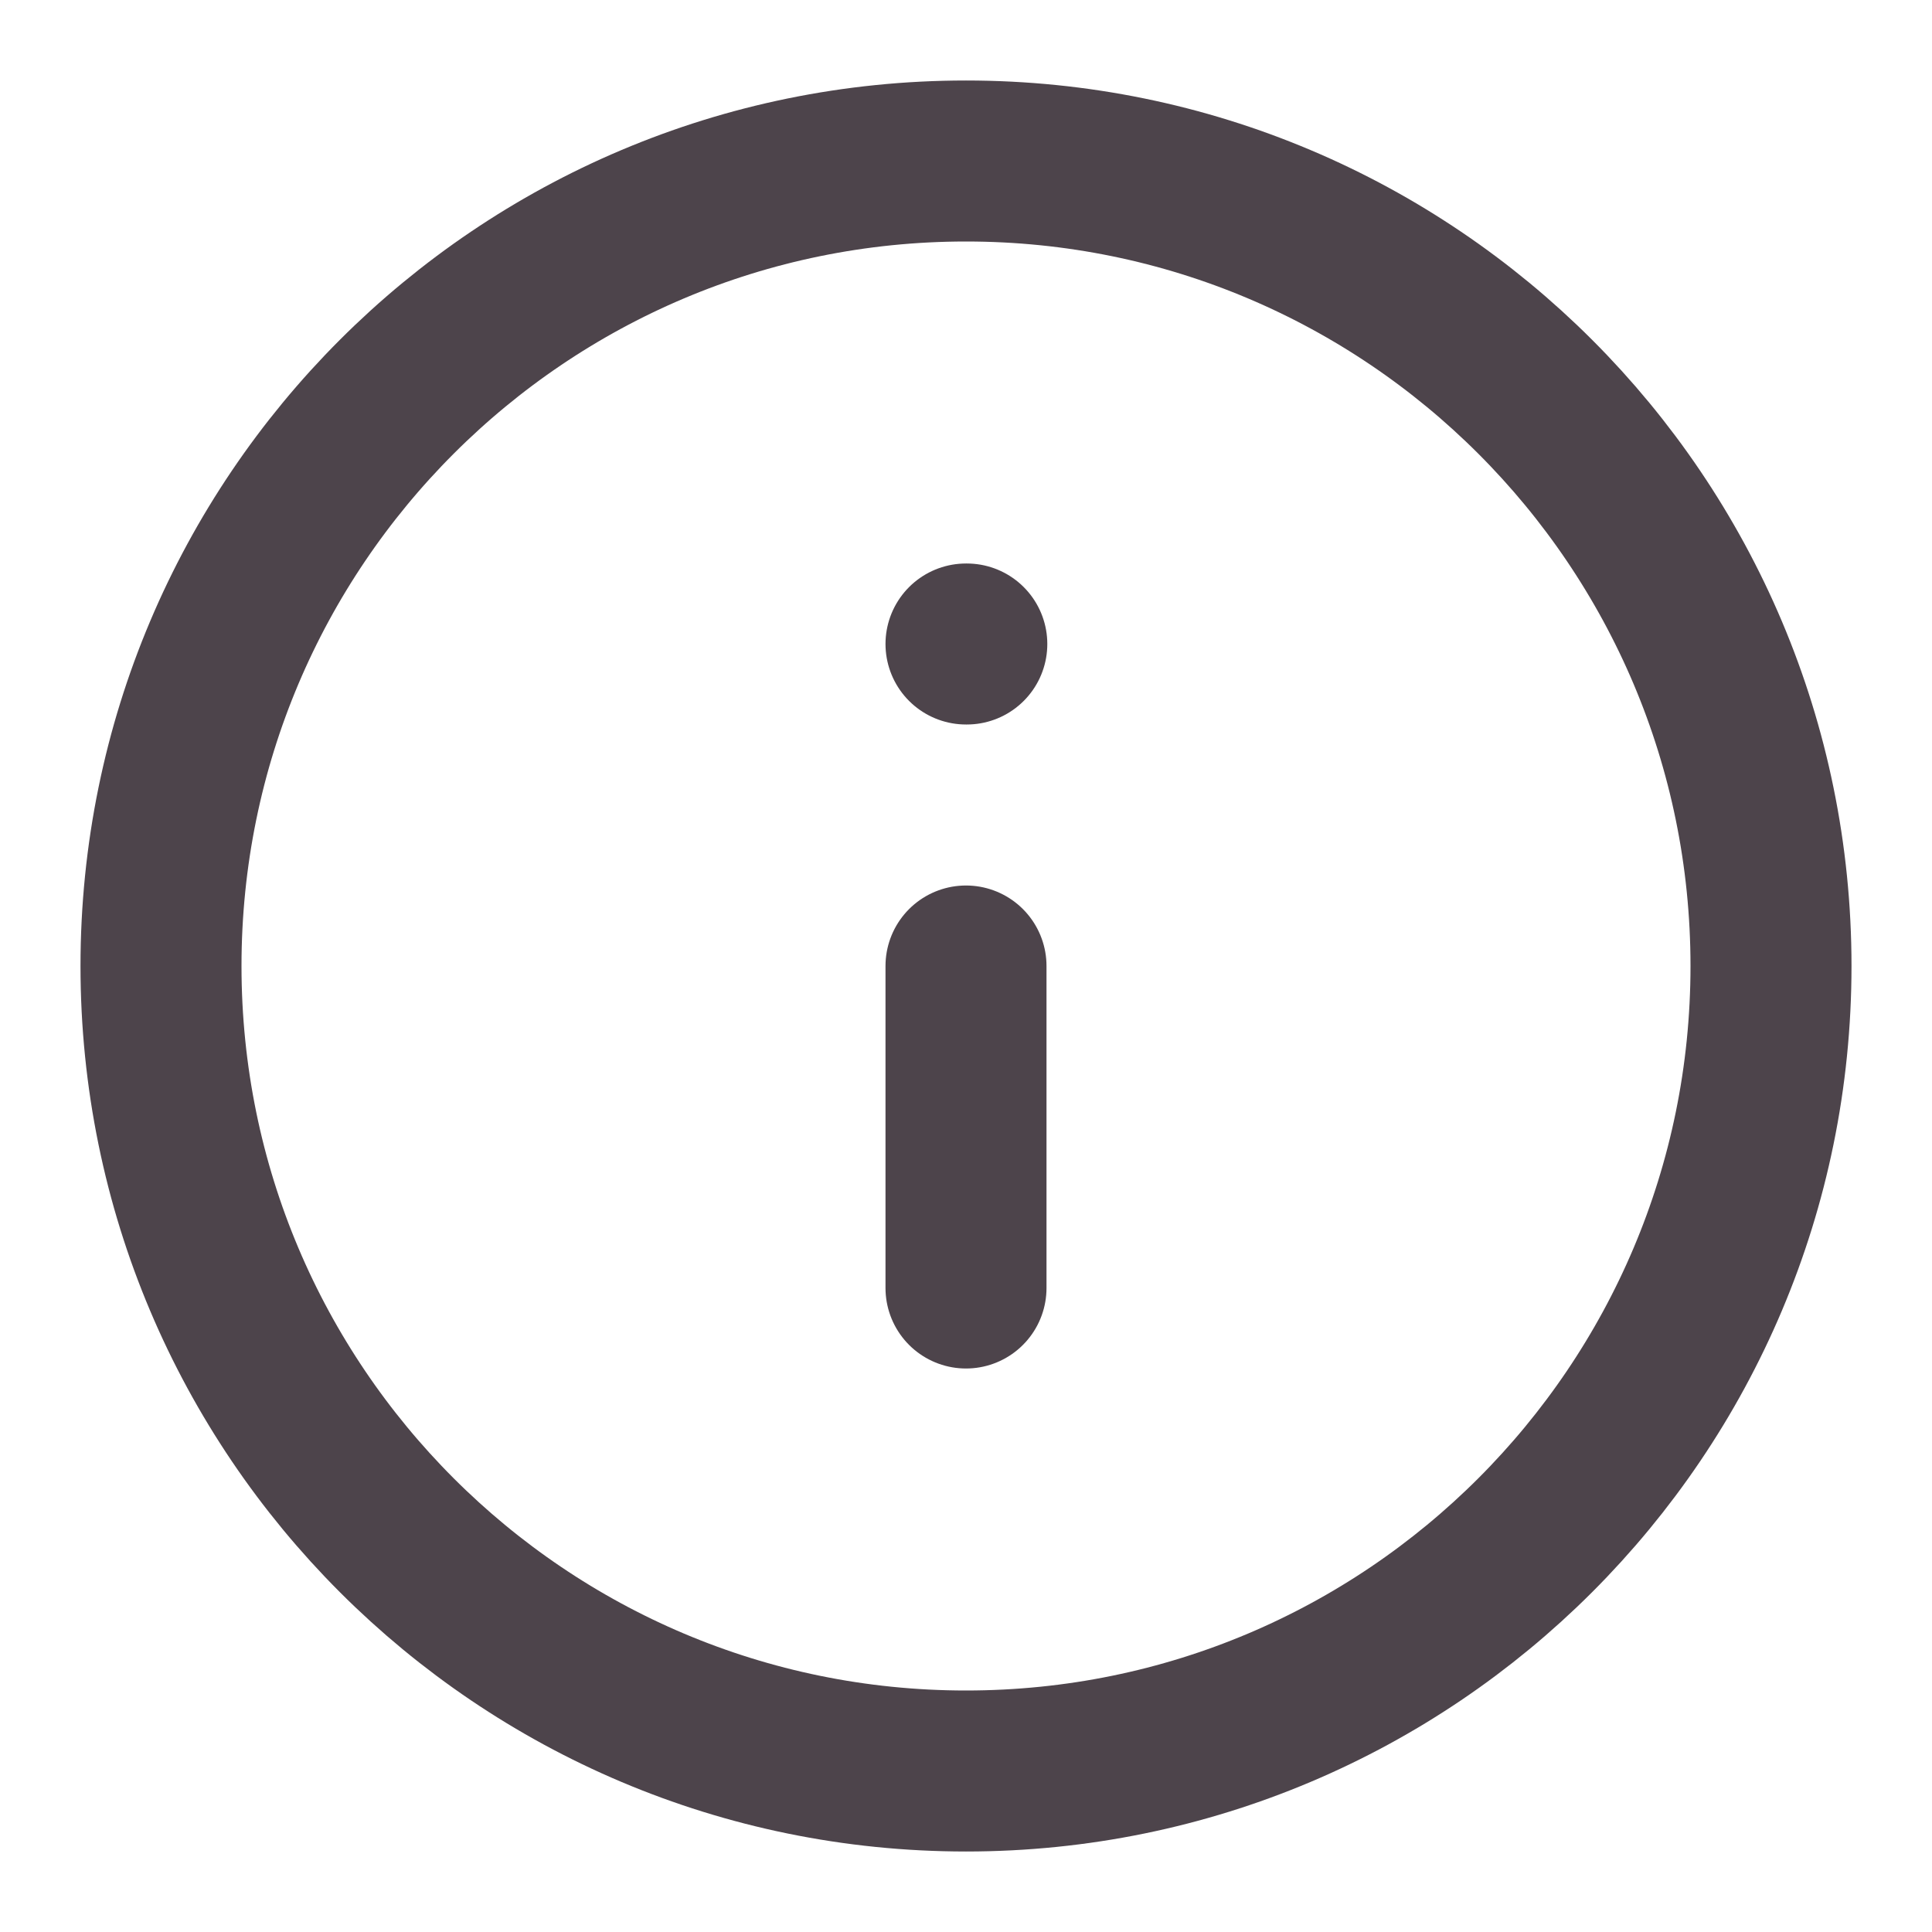 <svg width="24" height="24" viewBox="0 0 24 24" fill="none" xmlns="http://www.w3.org/2000/svg">
<path d="M12 22C17.523 22 22 17.523 22 12C22 6.477 17.523 2 12 2C6.477 2 2 6.477 2 12C2 17.523 6.477 22 12 22Z" stroke="#4D444B" stroke-width="2" stroke-linecap="round" stroke-linejoin="round"/>
<path d="M12 16V12" stroke="#4D444B" stroke-width="2" stroke-linecap="round" stroke-linejoin="round"/>
<path d="M12 8H12.01" stroke="#4D444B" stroke-width="2" stroke-linecap="round" stroke-linejoin="round"/>
</svg>